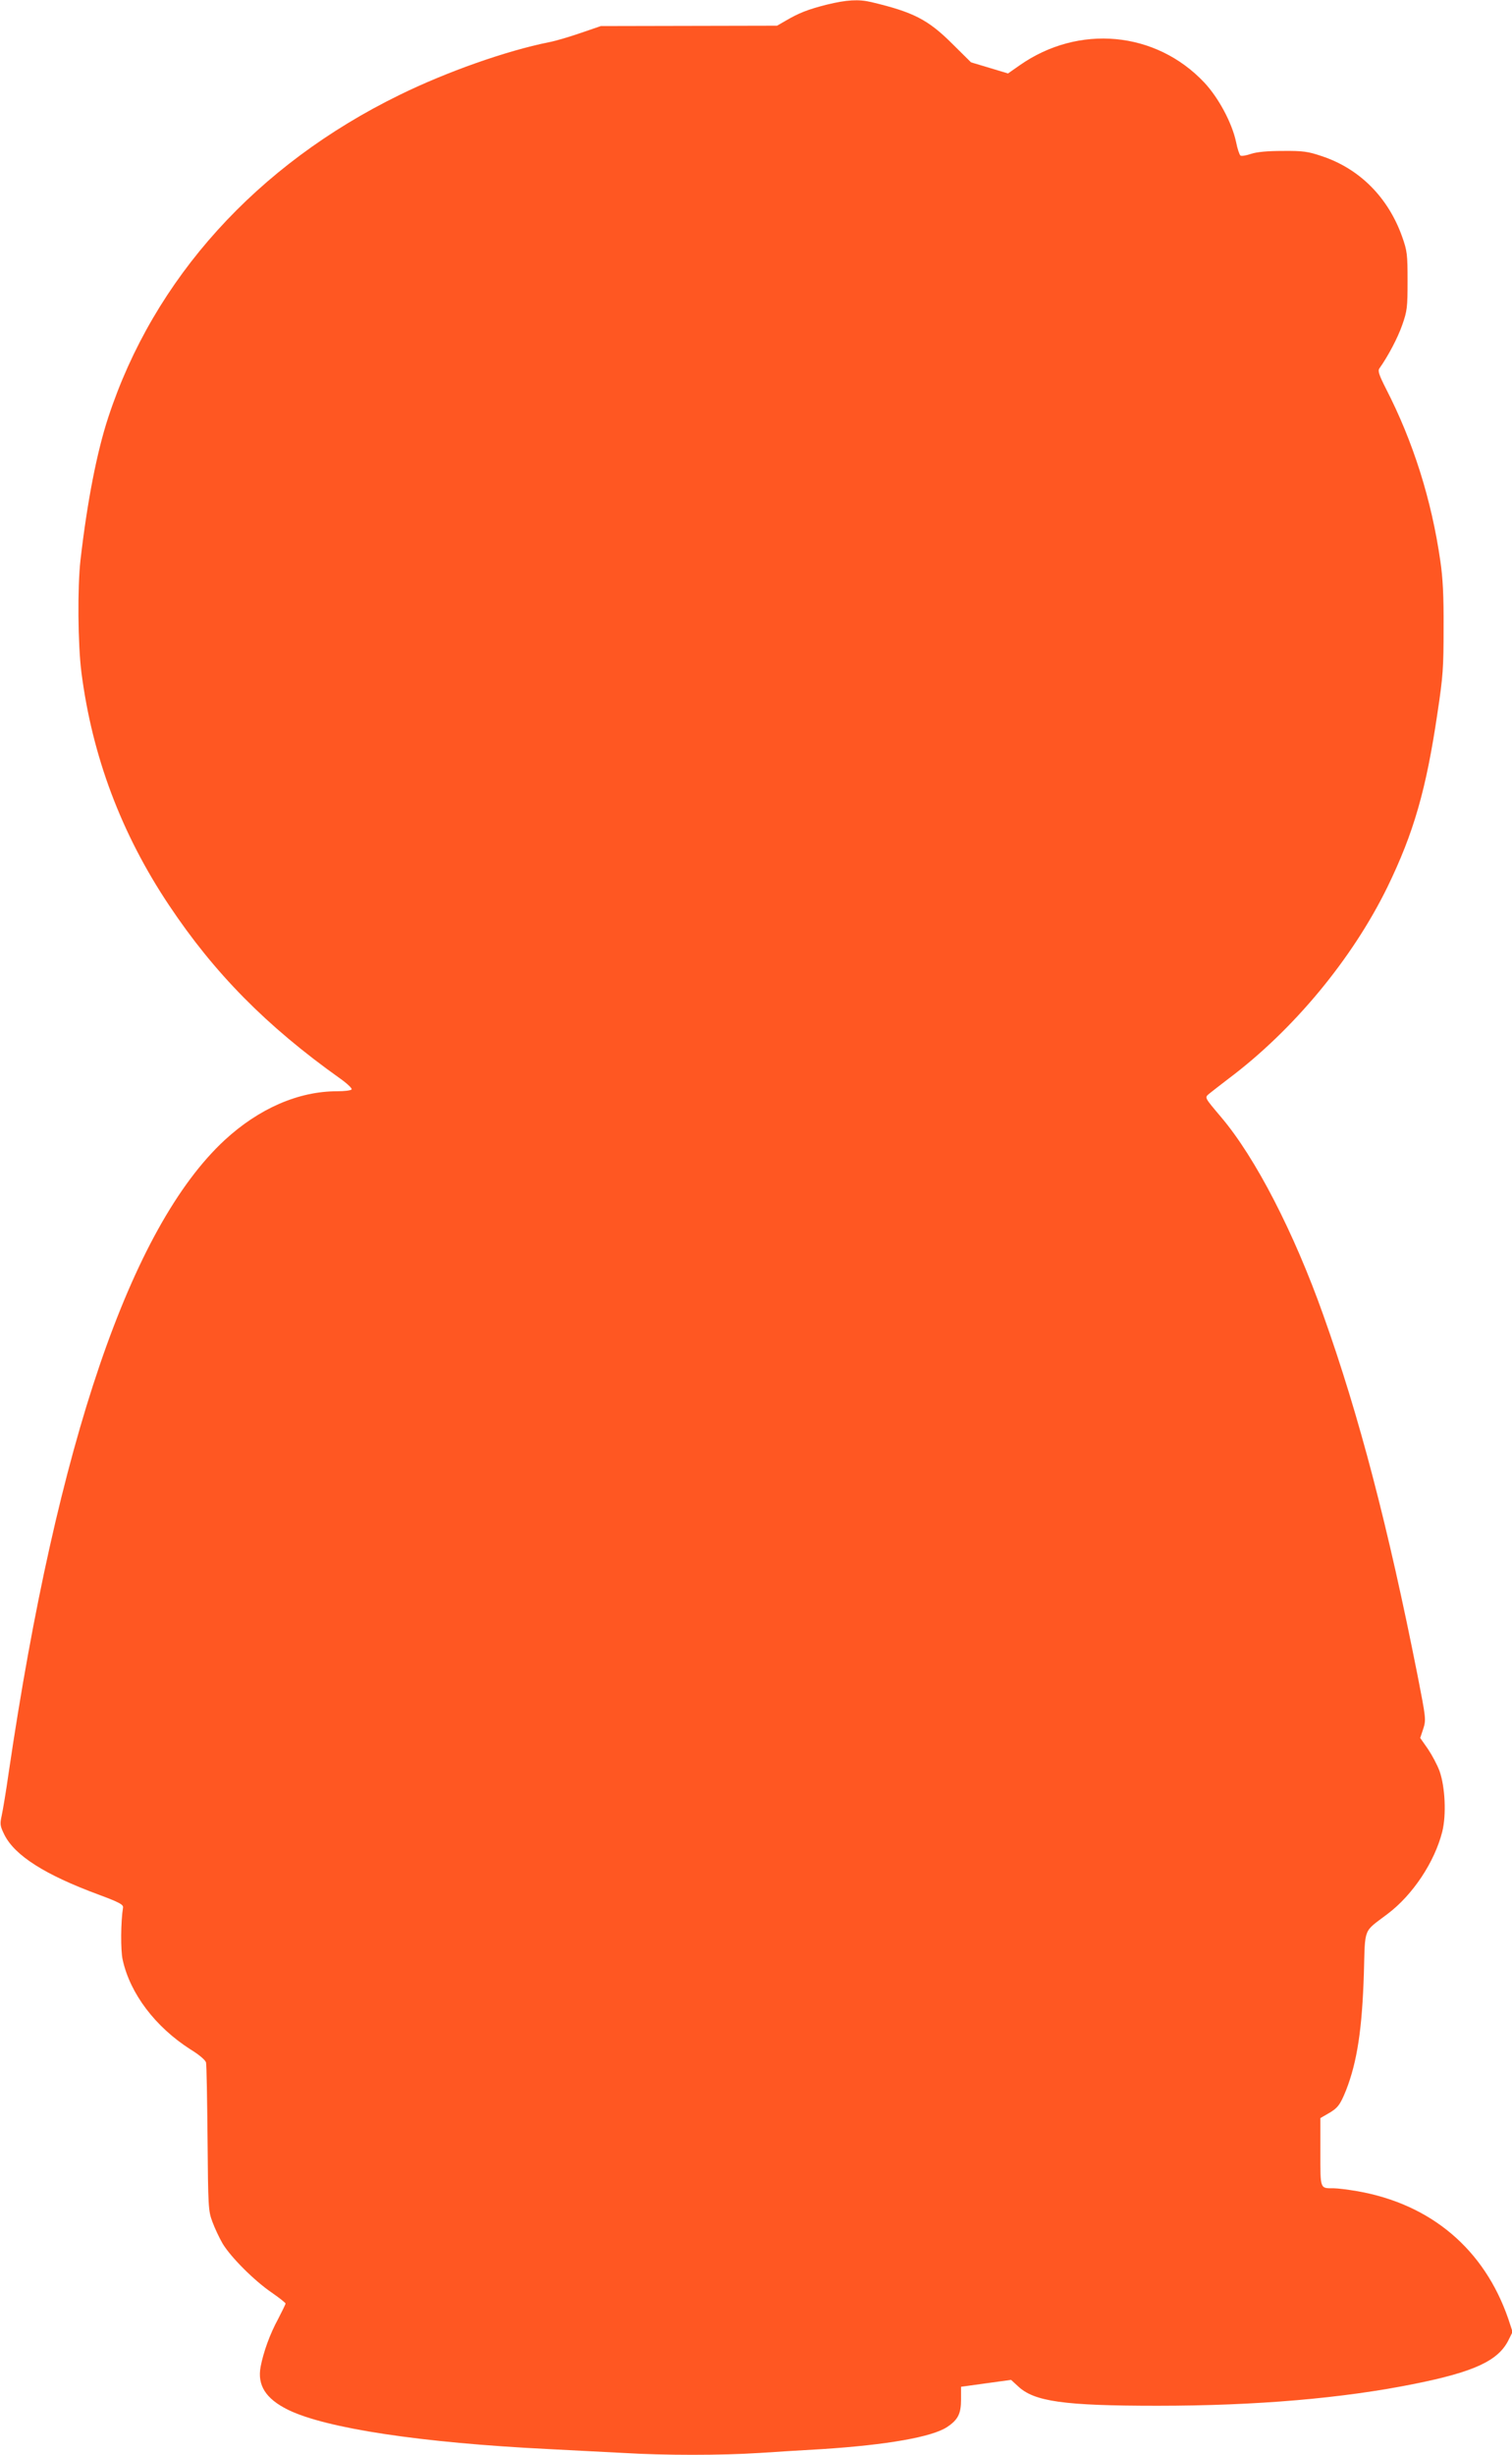 <?xml version="1.0" standalone="no"?>
<!DOCTYPE svg PUBLIC "-//W3C//DTD SVG 20010904//EN"
 "http://www.w3.org/TR/2001/REC-SVG-20010904/DTD/svg10.dtd">
<svg version="1.0" xmlns="http://www.w3.org/2000/svg"
 width="789pt" height="1280pt" viewBox="0 0 789 1280"
 preserveAspectRatio="xMidYMid meet">
<g transform="translate(0,1280) scale(0.1,-0.1)"
fill="#ff5722" stroke="none">
<path d="M4315 12776 c-99 -25 -147 -44 -215 -84 l-45 -26 -460 -1 -460 -1
-105 -36 c-58 -20 -132 -42 -165 -48 -224 -45 -533 -154 -780 -275 -745 -364
-1283 -958 -1520 -1681 -60 -182 -110 -441 -145 -744 -16 -142 -14 -438 5
-587 56 -435 207 -839 457 -1213 236 -354 508 -630 892 -903 37 -26 64 -52 61
-57 -3 -6 -38 -10 -76 -10 -202 0 -408 -90 -587 -255 -490 -454 -873 -1576
-1127 -3300 -13 -93 -30 -193 -36 -221 -10 -46 -9 -54 14 -101 55 -109 213
-209 492 -312 108 -40 129 -52 127 -67 -12 -75 -13 -223 -2 -272 39 -178 171
-351 354 -468 46 -28 78 -56 81 -68 3 -12 6 -190 8 -396 3 -358 4 -378 25
-434 12 -33 36 -84 54 -115 43 -71 165 -193 256 -255 39 -27 72 -53 72 -57 0
-4 -18 -40 -39 -81 -43 -79 -76 -171 -91 -248 -18 -97 26 -167 143 -225 199
-97 693 -172 1362 -205 121 -6 295 -15 387 -20 215 -13 512 -13 713 0 88 6
234 15 325 20 339 22 573 63 652 115 57 38 73 69 73 144 l0 66 130 18 131 18
36 -33 c84 -80 239 -102 728 -102 517 0 968 39 1340 114 310 62 436 120 490
225 l23 46 -22 67 c-125 364 -404 600 -789 667 -47 8 -102 15 -122 15 -73 0
-70 -7 -70 189 l0 177 38 22 c52 29 65 46 96 123 58 148 84 320 93 609 7 245
-5 213 123 310 132 99 246 271 286 429 22 88 15 234 -14 316 -12 33 -40 85
-61 116 l-40 57 16 48 c15 48 14 54 -30 279 -152 768 -304 1352 -491 1876
-154 434 -355 823 -533 1033 -91 108 -88 102 -61 125 13 10 57 45 98 76 340
255 647 626 830 1000 137 282 202 507 261 907 29 191 32 237 32 443 1 167 -4
263 -17 350 -46 320 -142 623 -284 899 -36 71 -43 92 -34 105 46 65 95 158
119 226 26 74 28 92 28 230 0 139 -2 156 -28 230 -73 206 -223 356 -420 421
-71 24 -98 28 -202 27 -81 0 -135 -5 -166 -15 -26 -9 -51 -13 -56 -9 -5 3 -16
35 -23 71 -21 99 -91 230 -166 310 -253 268 -656 305 -964 89 l-60 -42 -96 29
-97 29 -96 95 c-128 128 -205 167 -424 219 -67 16 -129 12 -232 -13z"/>
</g>
</svg>
